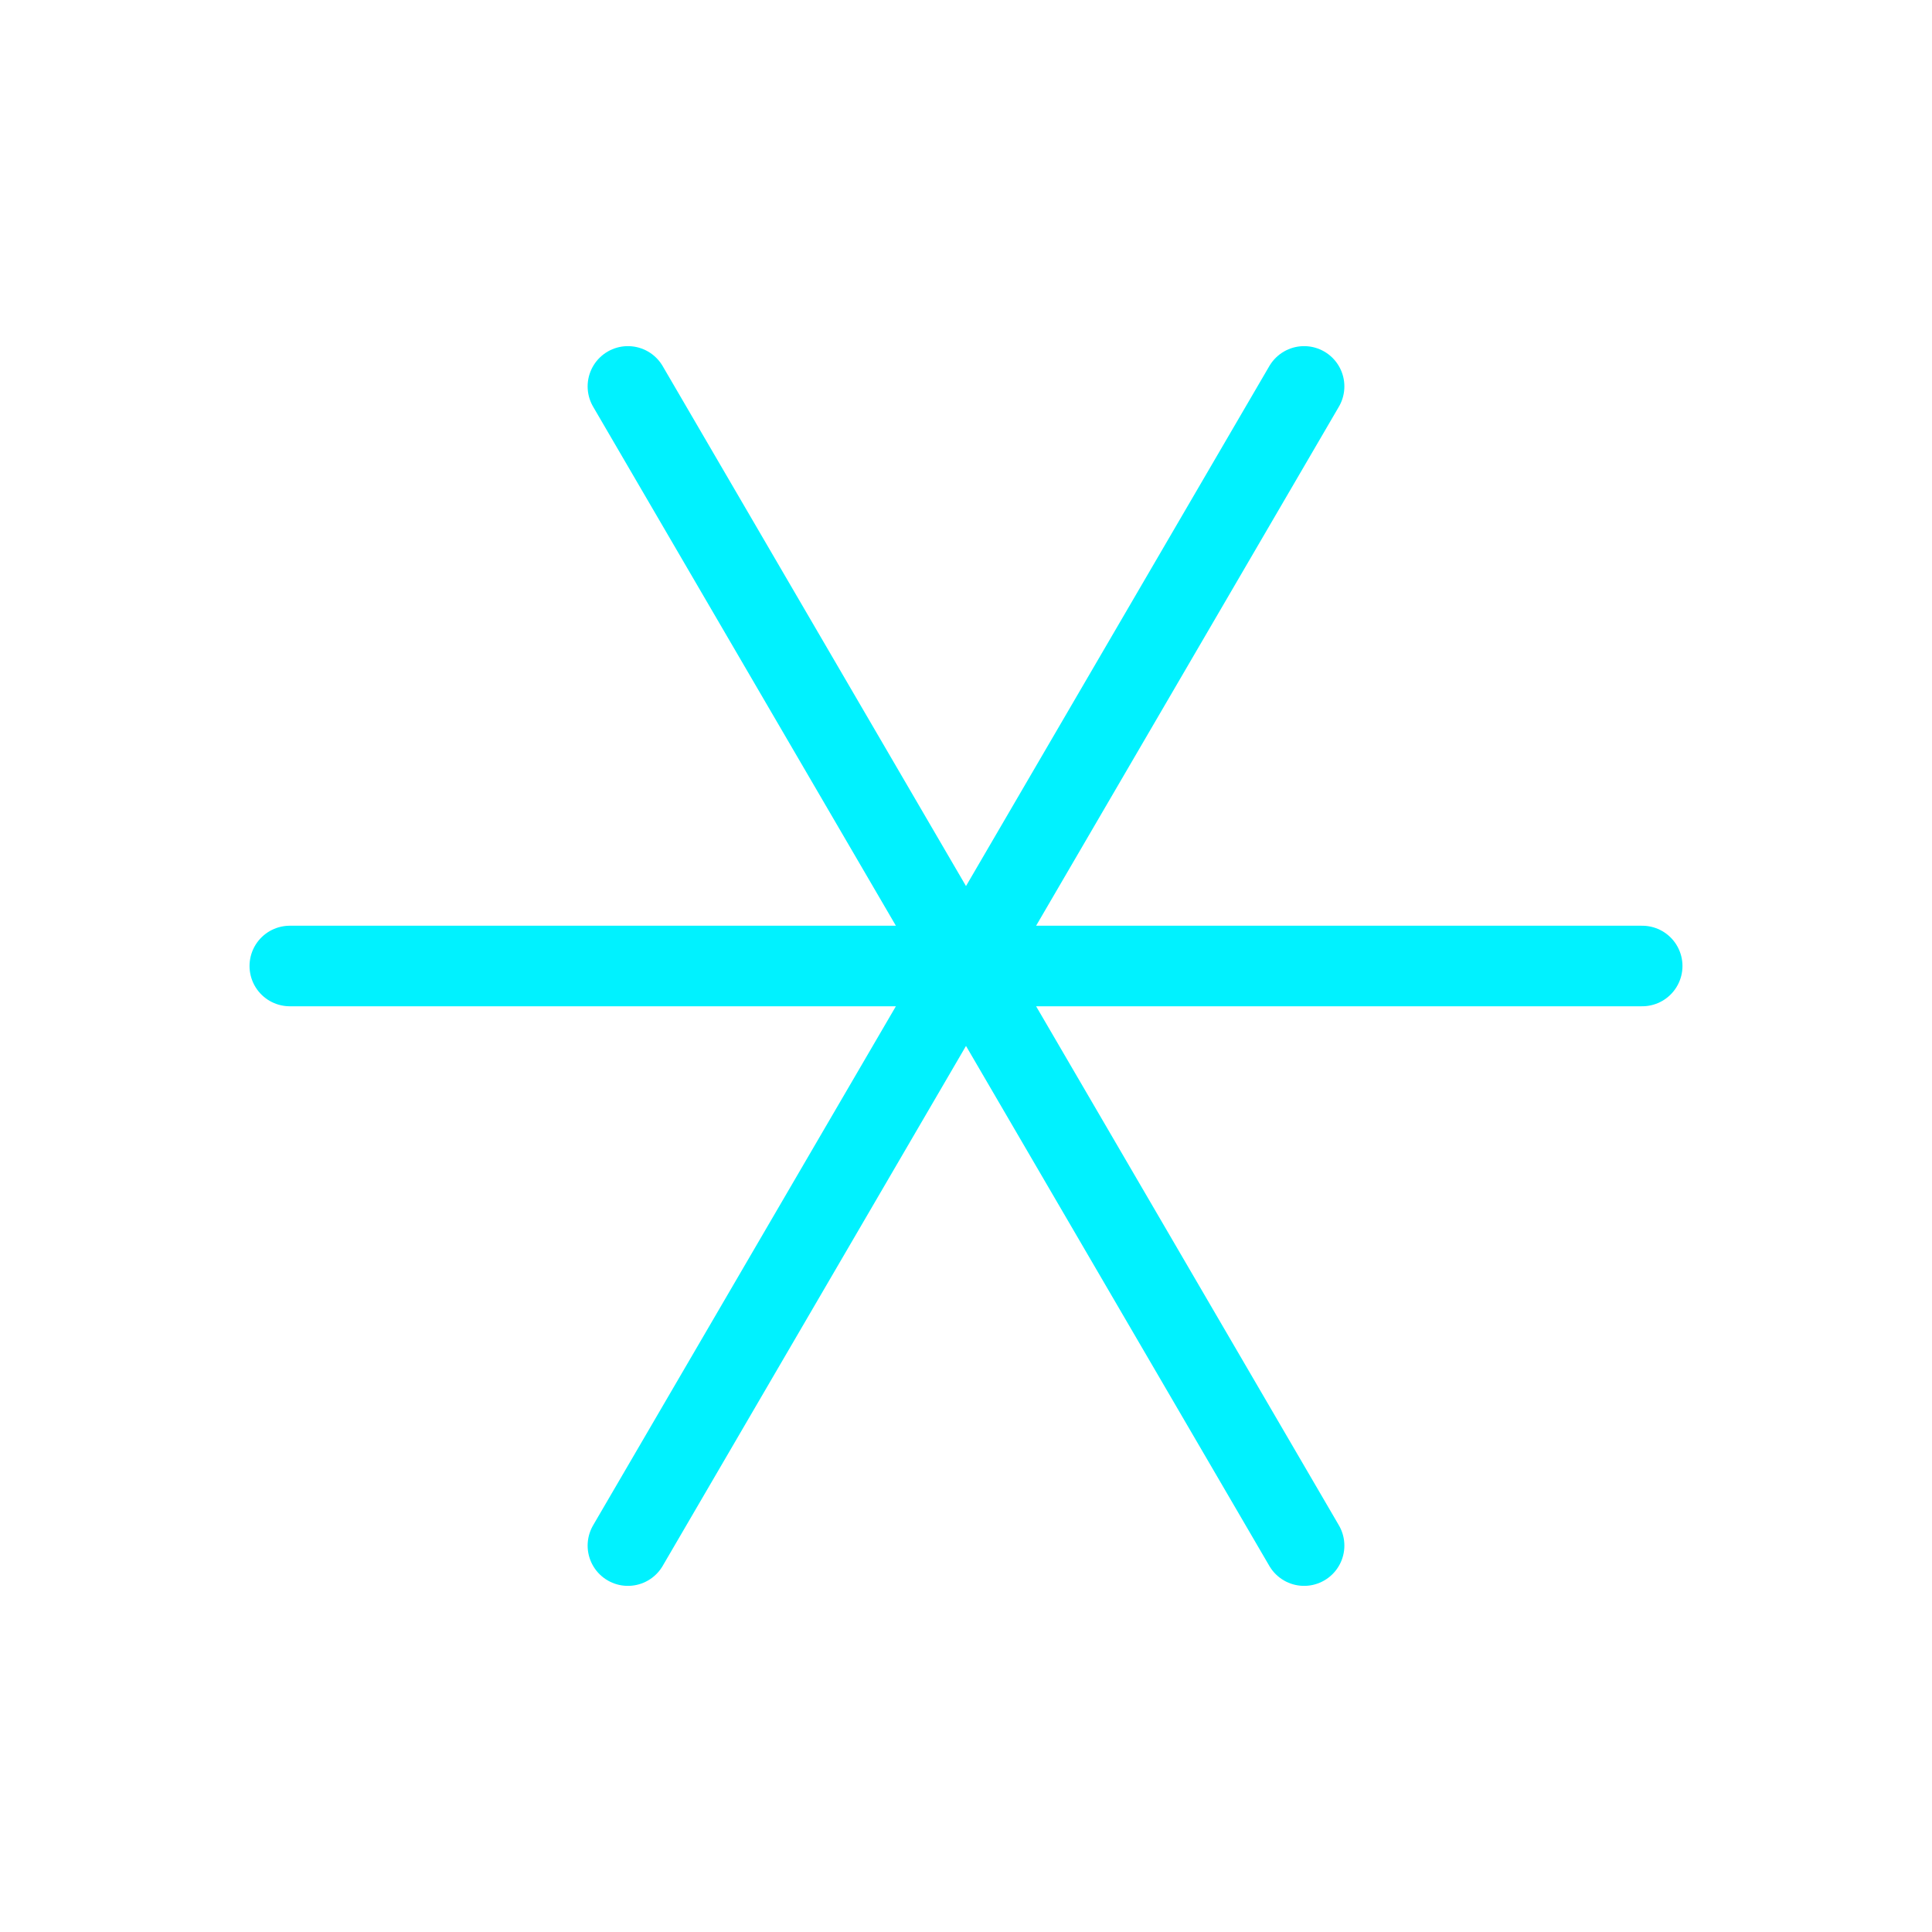 <svg version="1.1" id="Layer_1" xmlns="http://www.w3.org/2000/svg" x="0" y="0" viewBox="0 0 16 16" style="enable-background:new 0 0 16 16" xml:space="preserve"><style>.st3{fill:none;stroke:#00f2ff;stroke-width:.667;stroke-linecap:round;stroke-linejoin:round;stroke-miterlimit:13.333}</style><path d="M42.8-19.4c0-1.2-1-2.2-2.2-2.2-1.2 0-2.2 1-2.2 2.2s1 2.2 2.2 2.2c1.2 0 2.2-1 2.2-2.2z" style="fill:none;stroke:#00f2ff;stroke-width:.667;stroke-miterlimit:13.333"/><path d="m42.1-21 4.6-4.6" style="fill:none;stroke:#00f2ff;stroke-width:.667;stroke-linecap:round;stroke-linejoin:round;stroke-miterlimit:5.333"/><path class="st3" d="M64.6 5.6v-8.9m0 0h-9m9 8.9h-9m-.1 0v-8.9" id="Layer_1_00000120550508986261684310000008227273730465009062_"/><path class="st3" d="M13.6 8H2.4M8 8l2.8 4.8M5.2 3.2 8 8m2.8-4.8L8 8m0 0-2.8 4.8"/></svg>